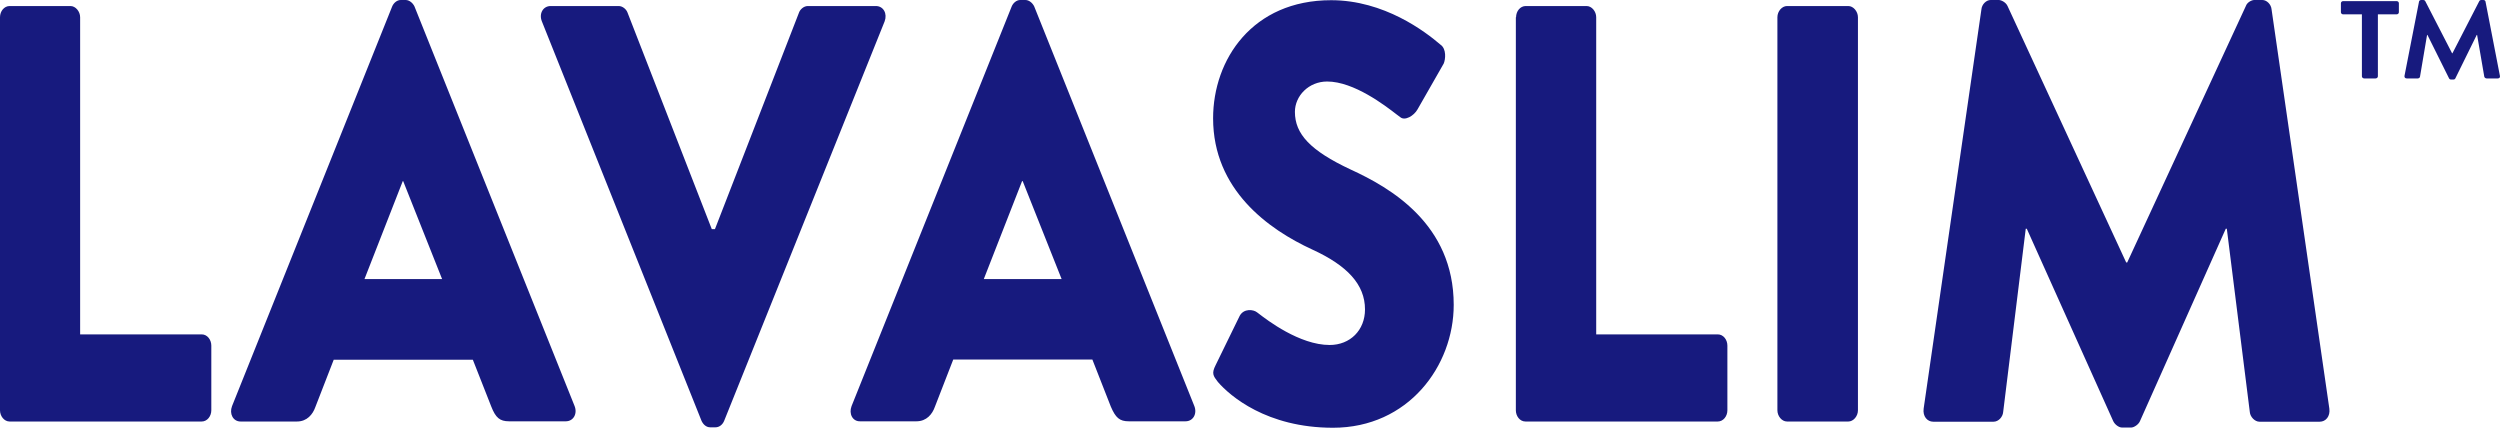 <svg width="220" height="38" viewBox="0 0 220 38" fill="none" xmlns="http://www.w3.org/2000/svg">
<path fill-rule="evenodd" clip-rule="evenodd" d="M20.419 35.739L34.504 0.586C34.633 0.256 34.946 0 35.259 0H35.701C36.014 0 36.327 0.256 36.474 0.567L50.559 35.72C50.836 36.398 50.468 37.075 49.786 37.075H44.797C43.986 37.075 43.618 36.764 43.231 35.775L41.611 31.658H29.367L27.747 35.83C27.526 36.452 27.029 37.093 26.127 37.093H21.174C20.511 37.093 20.161 36.416 20.419 35.739ZM38.905 24.558L35.48 15.939H35.443L32.074 24.558H38.905ZM0 1.519C0 0.988 0.368 0.531 0.847 0.531H6.205C6.647 0.531 7.052 1.006 7.052 1.519V29.425H17.749C18.246 29.425 18.596 29.901 18.596 30.414V36.105C18.596 36.635 18.228 37.093 17.749 37.093H0.847C0.368 37.093 0 36.617 0 36.105V1.519ZM48.461 0.531C47.779 0.531 47.411 1.208 47.687 1.885L61.736 37.038C61.883 37.349 62.141 37.605 62.509 37.605H62.951C63.319 37.605 63.595 37.349 63.724 37.038L77.846 1.885C78.104 1.208 77.754 0.531 77.073 0.531H71.089C70.721 0.531 70.408 0.842 70.316 1.098L62.914 20.166H62.638L55.218 1.098C55.126 0.842 54.813 0.531 54.444 0.531H48.461ZM74.937 35.739L89.022 0.586C89.151 0.256 89.464 0 89.777 0H90.238C90.551 0 90.864 0.256 91.011 0.567L105.096 35.72C105.372 36.398 105.004 37.075 104.323 37.075H99.333C98.523 37.075 98.173 36.764 97.75 35.775L96.129 31.64H83.885L82.265 35.812C82.044 36.434 81.547 37.075 80.645 37.075H75.692C75.029 37.093 74.679 36.416 74.937 35.739ZM93.423 24.558L89.998 15.939H89.943L86.574 24.558H93.423ZM109.092 27.797L106.974 32.134C106.606 32.866 106.753 33.067 107.177 33.616C108.226 34.824 111.448 37.642 117.303 37.642C123.932 37.642 127.927 32.207 127.927 26.827C127.927 19.727 122.367 16.524 118.85 14.914C115.296 13.249 113.952 11.785 113.952 9.845C113.952 8.436 115.168 7.173 116.788 7.173C119.147 7.173 121.9 9.297 122.883 10.056C123.044 10.179 123.157 10.267 123.214 10.303C123.619 10.668 124.429 10.193 124.742 9.625L127.043 5.6C127.209 5.234 127.301 4.3 126.767 3.934C125.423 2.782 121.814 0.018 117.138 0.018C110.215 0.018 106.753 5.234 106.753 10.412C106.753 16.689 111.614 20.184 115.481 21.959C118.555 23.368 120.12 25.034 120.12 27.23C120.12 29.059 118.813 30.359 117.009 30.359C114.358 30.359 111.486 28.149 110.777 27.603L110.777 27.603L110.776 27.602L110.775 27.602C110.692 27.538 110.639 27.497 110.62 27.486C110.307 27.23 109.46 27.12 109.092 27.797ZM133.414 1.519C133.414 0.988 133.782 0.531 134.261 0.531H139.619C140.079 0.531 140.466 1.006 140.466 1.519V29.425H151.163C151.66 29.425 152.01 29.901 152.01 30.414V36.105C152.01 36.635 151.642 37.093 151.163 37.093H134.242C133.745 37.093 133.395 36.617 133.395 36.105V1.519H133.414ZM157.258 0.531C156.816 0.531 156.411 0.988 156.411 1.519V36.105C156.411 36.617 156.797 37.093 157.258 37.093H162.652C163.094 37.093 163.499 36.635 163.499 36.105V1.519C163.499 1.006 163.094 0.531 162.652 0.531H157.258ZM174.362 0.842C174.399 0.366 174.804 0 175.172 0H175.891C176.111 0 176.517 0.201 176.664 0.531L187.103 23.094H187.196L197.635 0.531C197.746 0.201 198.151 0 198.372 0H199.09C199.458 0 199.863 0.366 199.9 0.842L204.982 35.958C205.074 36.635 204.669 37.111 204.135 37.111H198.832C198.427 37.111 198.022 36.69 197.985 36.269L195.96 20.129H195.868L188.319 37.056C188.19 37.367 187.785 37.623 187.545 37.623H186.735C186.459 37.623 186.109 37.367 185.962 37.056L178.358 20.129H178.266L176.277 36.269C176.24 36.69 175.872 37.111 175.43 37.111H170.128C169.594 37.111 169.189 36.635 169.281 35.958L174.362 0.842ZM212.873 0.146L211.595 6.679C211.574 6.815 211.66 6.903 211.799 6.903H212.766C212.862 6.903 212.948 6.825 212.959 6.757L213.582 3.072H213.614L215.515 6.893C215.547 6.951 215.601 7 215.698 7H215.891C215.988 7 216.052 6.951 216.073 6.893L217.953 3.072H217.985L218.619 6.757C218.64 6.825 218.726 6.903 218.823 6.903H219.8C219.94 6.903 220.025 6.815 219.993 6.679L218.726 0.146C218.715 0.068 218.651 0 218.533 0H218.361C218.264 0 218.211 0.039 218.178 0.097L215.816 4.686H215.783L213.421 0.097C213.389 0.039 213.324 0 213.238 0H213.066C212.948 0 212.884 0.068 212.873 0.146ZM207.847 1.264V6.718C207.847 6.815 207.944 6.903 208.051 6.903H209.05C209.157 6.903 209.254 6.815 209.254 6.718V1.264H210.897C211.015 1.264 211.101 1.176 211.101 1.079V0.282C211.101 0.185 211.015 0.097 210.897 0.097H206.204C206.086 0.097 206 0.185 206 0.282V1.079C206 1.176 206.086 1.264 206.204 1.264H207.847Z" fill="#171a7e"/>
</svg>
